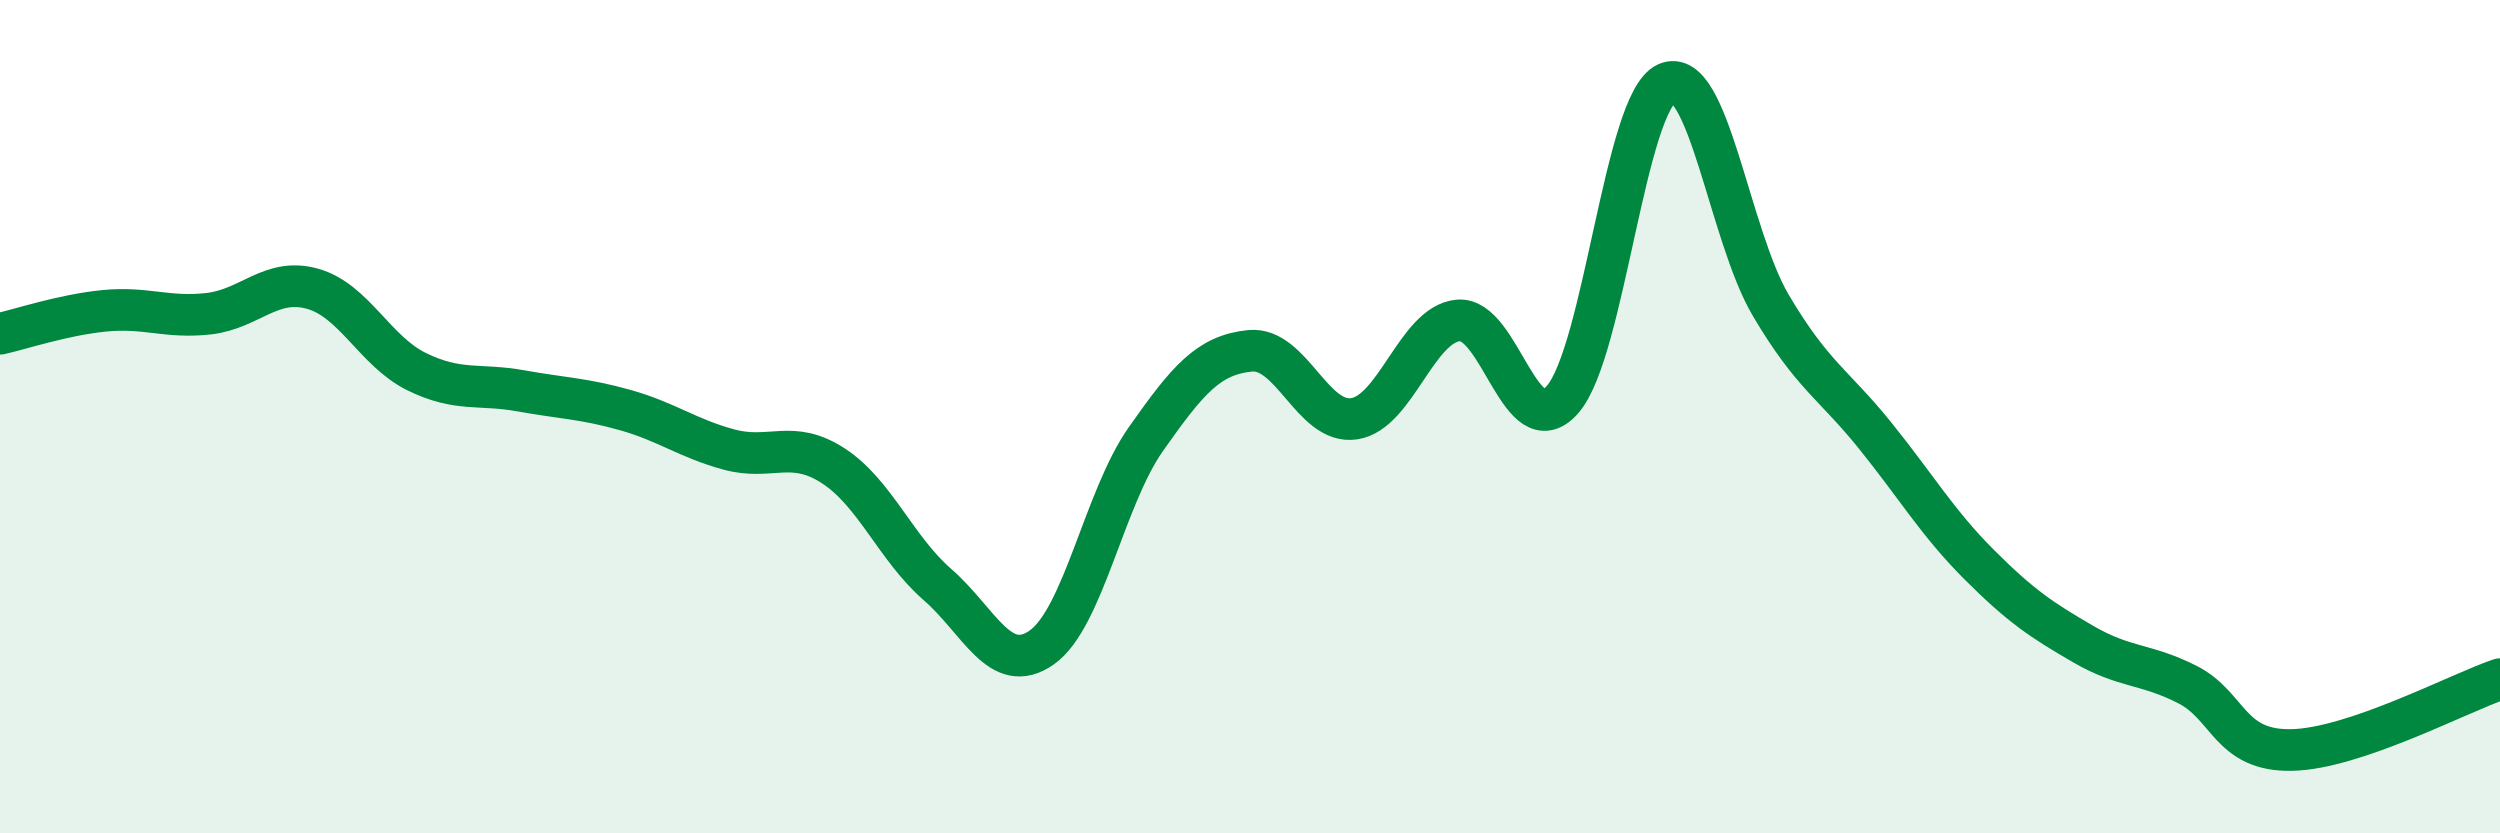 
    <svg width="60" height="20" viewBox="0 0 60 20" xmlns="http://www.w3.org/2000/svg">
      <path
        d="M 0,8.01 C 0.5,7.9 1.5,7.56 2.5,7.46 C 3.5,7.36 4,7.64 5,7.53 C 6,7.42 6.5,6.65 7.5,6.93 C 8.5,7.21 9,8.43 10,8.92 C 11,9.41 11.5,9.2 12.5,9.38 C 13.5,9.56 14,9.56 15,9.84 C 16,10.12 16.5,10.52 17.5,10.79 C 18.5,11.06 19,10.53 20,11.18 C 21,11.83 21.5,13.16 22.5,14.03 C 23.5,14.9 24,16.24 25,15.54 C 26,14.84 26.5,11.96 27.5,10.54 C 28.5,9.12 29,8.52 30,8.42 C 31,8.32 31.5,10.2 32.5,10.05 C 33.5,9.9 34,7.78 35,7.69 C 36,7.6 36.5,10.73 37.5,9.59 C 38.5,8.45 39,2.45 40,2 C 41,1.55 41.5,5.64 42.5,7.33 C 43.5,9.02 44,9.21 45,10.45 C 46,11.69 46.5,12.55 47.5,13.55 C 48.5,14.55 49,14.88 50,15.46 C 51,16.04 51.5,15.92 52.5,16.43 C 53.5,16.94 53.5,18.03 55,18 C 56.5,17.97 59,16.64 60,16.3L60 20L0 20Z"
        fill="#008740"
        opacity="0.1"
        stroke-linecap="round"
        stroke-linejoin="round"
      />
      <path
        d="M 0,8.01 C 0.5,7.9 1.5,7.56 2.5,7.46 C 3.5,7.36 4,7.64 5,7.53 C 6,7.42 6.5,6.65 7.5,6.93 C 8.5,7.21 9,8.43 10,8.92 C 11,9.41 11.5,9.2 12.5,9.38 C 13.5,9.56 14,9.56 15,9.84 C 16,10.12 16.5,10.52 17.5,10.79 C 18.5,11.06 19,10.53 20,11.18 C 21,11.83 21.5,13.16 22.5,14.03 C 23.5,14.9 24,16.24 25,15.54 C 26,14.84 26.5,11.96 27.5,10.54 C 28.5,9.12 29,8.52 30,8.42 C 31,8.32 31.5,10.2 32.5,10.05 C 33.5,9.9 34,7.78 35,7.69 C 36,7.6 36.5,10.73 37.5,9.59 C 38.5,8.45 39,2.45 40,2 C 41,1.55 41.5,5.64 42.5,7.33 C 43.5,9.02 44,9.21 45,10.45 C 46,11.69 46.5,12.55 47.5,13.55 C 48.5,14.55 49,14.88 50,15.46 C 51,16.04 51.5,15.92 52.5,16.43 C 53.5,16.94 53.5,18.03 55,18 C 56.5,17.97 59,16.64 60,16.3"
        stroke="#008740"
        stroke-width="1"
        fill="none"
        stroke-linecap="round"
        stroke-linejoin="round"
      />
    </svg>
  